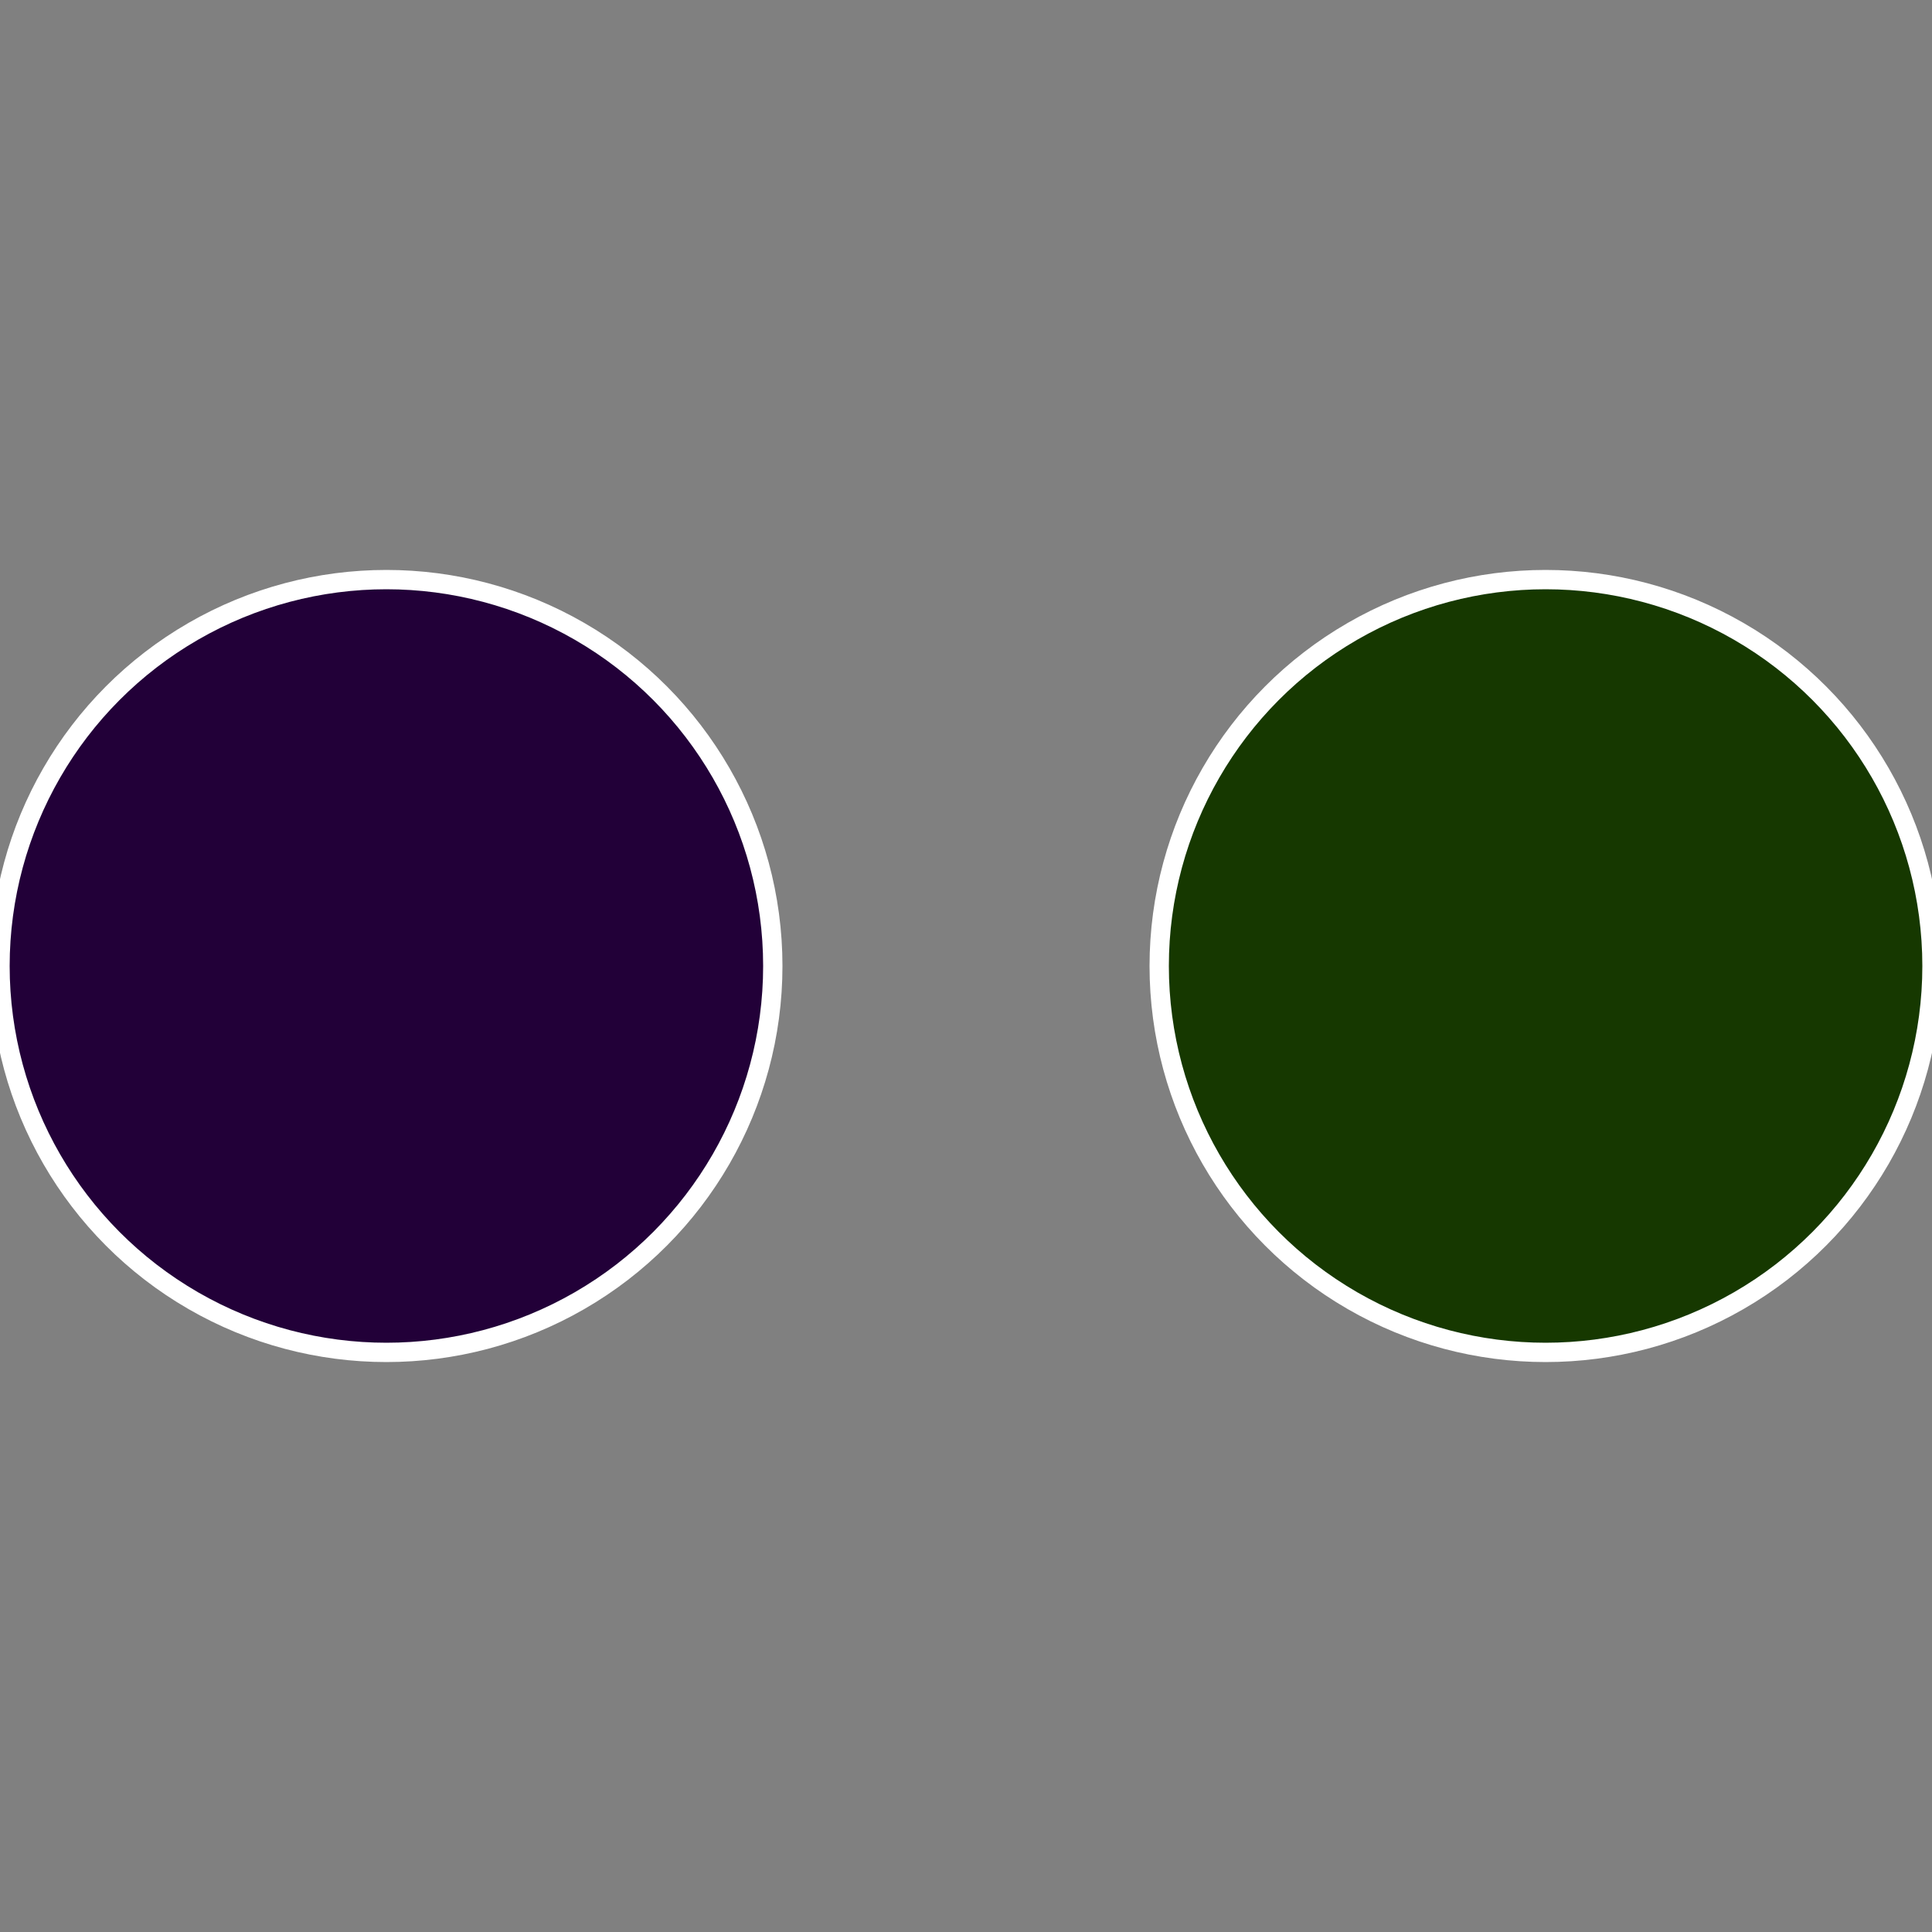 <?xml version="1.0" standalone="no"?>
<svg width="500" height="500" viewBox="-1 -1 2 2" xmlns="http://www.w3.org/2000/svg">
 
                <rect x="-1" y="-1" width="2" height="2" fill="#808080" stroke="none"/>
 
                <circle cx="0.6" cy="0" r="0.4" fill="#163800" stroke="#fff" stroke-width="1%" />
             
                <circle cx="-0.6" cy="7.3478807948841E-17" r="0.4" fill="#220038" stroke="#fff" stroke-width="1%" />
            </svg>
